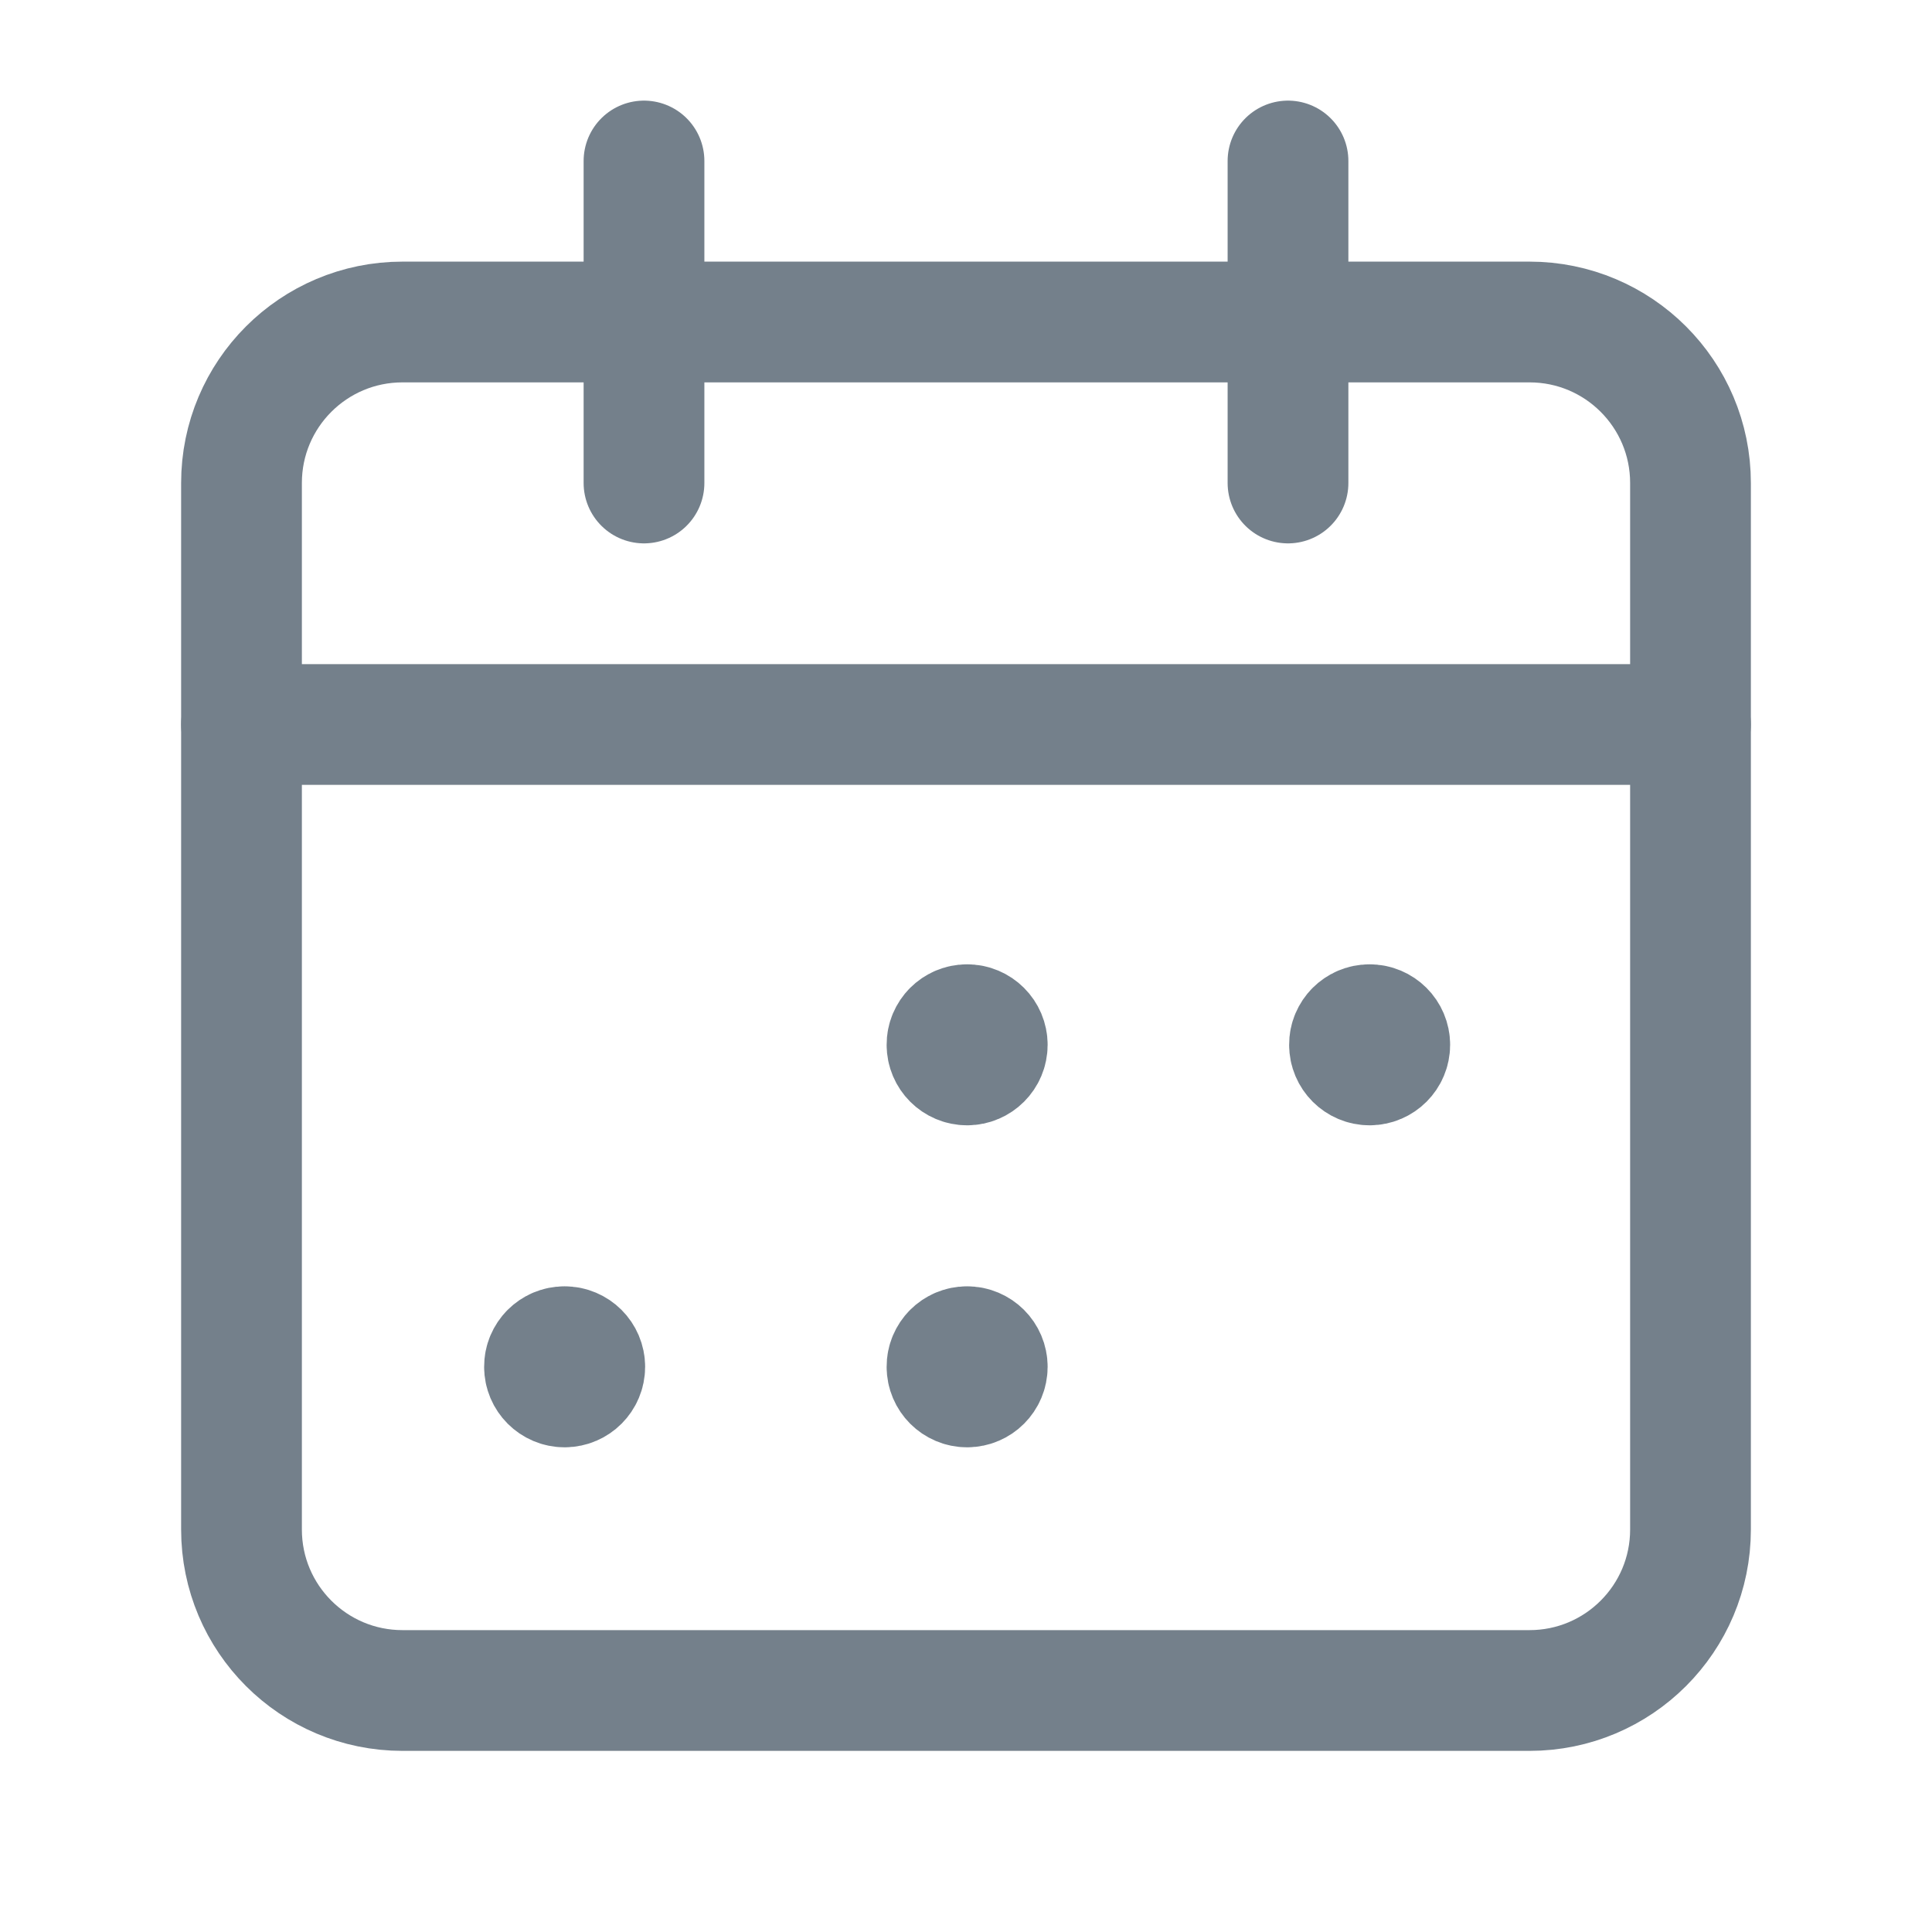 <?xml version="1.0" encoding="UTF-8"?> <svg xmlns="http://www.w3.org/2000/svg" width="24" height="24" viewBox="0 0 24 24" fill="none"><path d="M16 2V6" stroke="#74808B" stroke-width="1.5" stroke-linecap="round" stroke-linejoin="round"></path><path d="M8 2V6" stroke="#74808B" stroke-width="1.5" stroke-linecap="round" stroke-linejoin="round"></path><path d="M3 9H21" stroke="#74808B" stroke-width="1.5" stroke-linecap="round" stroke-linejoin="round"></path><path fill-rule="evenodd" clip-rule="evenodd" d="M19 4H5C3.895 4 3 4.895 3 6V19C3 20.105 3.895 21 5 21H19C20.105 21 21 20.105 21 19V6C21 4.895 20.105 4 19 4Z" stroke="#74808B" stroke-width="1.5" stroke-linecap="round" stroke-linejoin="round"></path><path d="M12.013 12.729C11.875 12.729 11.763 12.841 11.764 12.979C11.764 13.117 11.876 13.229 12.014 13.229C12.152 13.229 12.264 13.117 12.264 12.979C12.264 12.841 12.152 12.729 12.013 12.729" stroke="#74808B" stroke-width="1.5" stroke-linecap="round" stroke-linejoin="round"></path><path d="M17.013 12.729C16.875 12.729 16.763 12.841 16.764 12.979C16.764 13.117 16.876 13.229 17.014 13.229C17.152 13.229 17.264 13.117 17.264 12.979C17.264 12.841 17.152 12.729 17.013 12.729" stroke="#74808B" stroke-width="1.5" stroke-linecap="round" stroke-linejoin="round"></path><path d="M7.013 16.729C6.875 16.729 6.763 16.841 6.764 16.979C6.764 17.117 6.876 17.229 7.014 17.229C7.152 17.229 7.264 17.117 7.264 16.979C7.264 16.841 7.152 16.729 7.013 16.729" stroke="#74808B" stroke-width="1.5" stroke-linecap="round" stroke-linejoin="round"></path><path d="M12.013 16.729C11.875 16.729 11.763 16.841 11.764 16.979C11.764 17.117 11.876 17.229 12.014 17.229C12.152 17.229 12.264 17.117 12.264 16.979C12.264 16.841 12.152 16.729 12.013 16.729" stroke="#74808B" stroke-width="1.5" stroke-linecap="round" stroke-linejoin="round"></path></svg> 